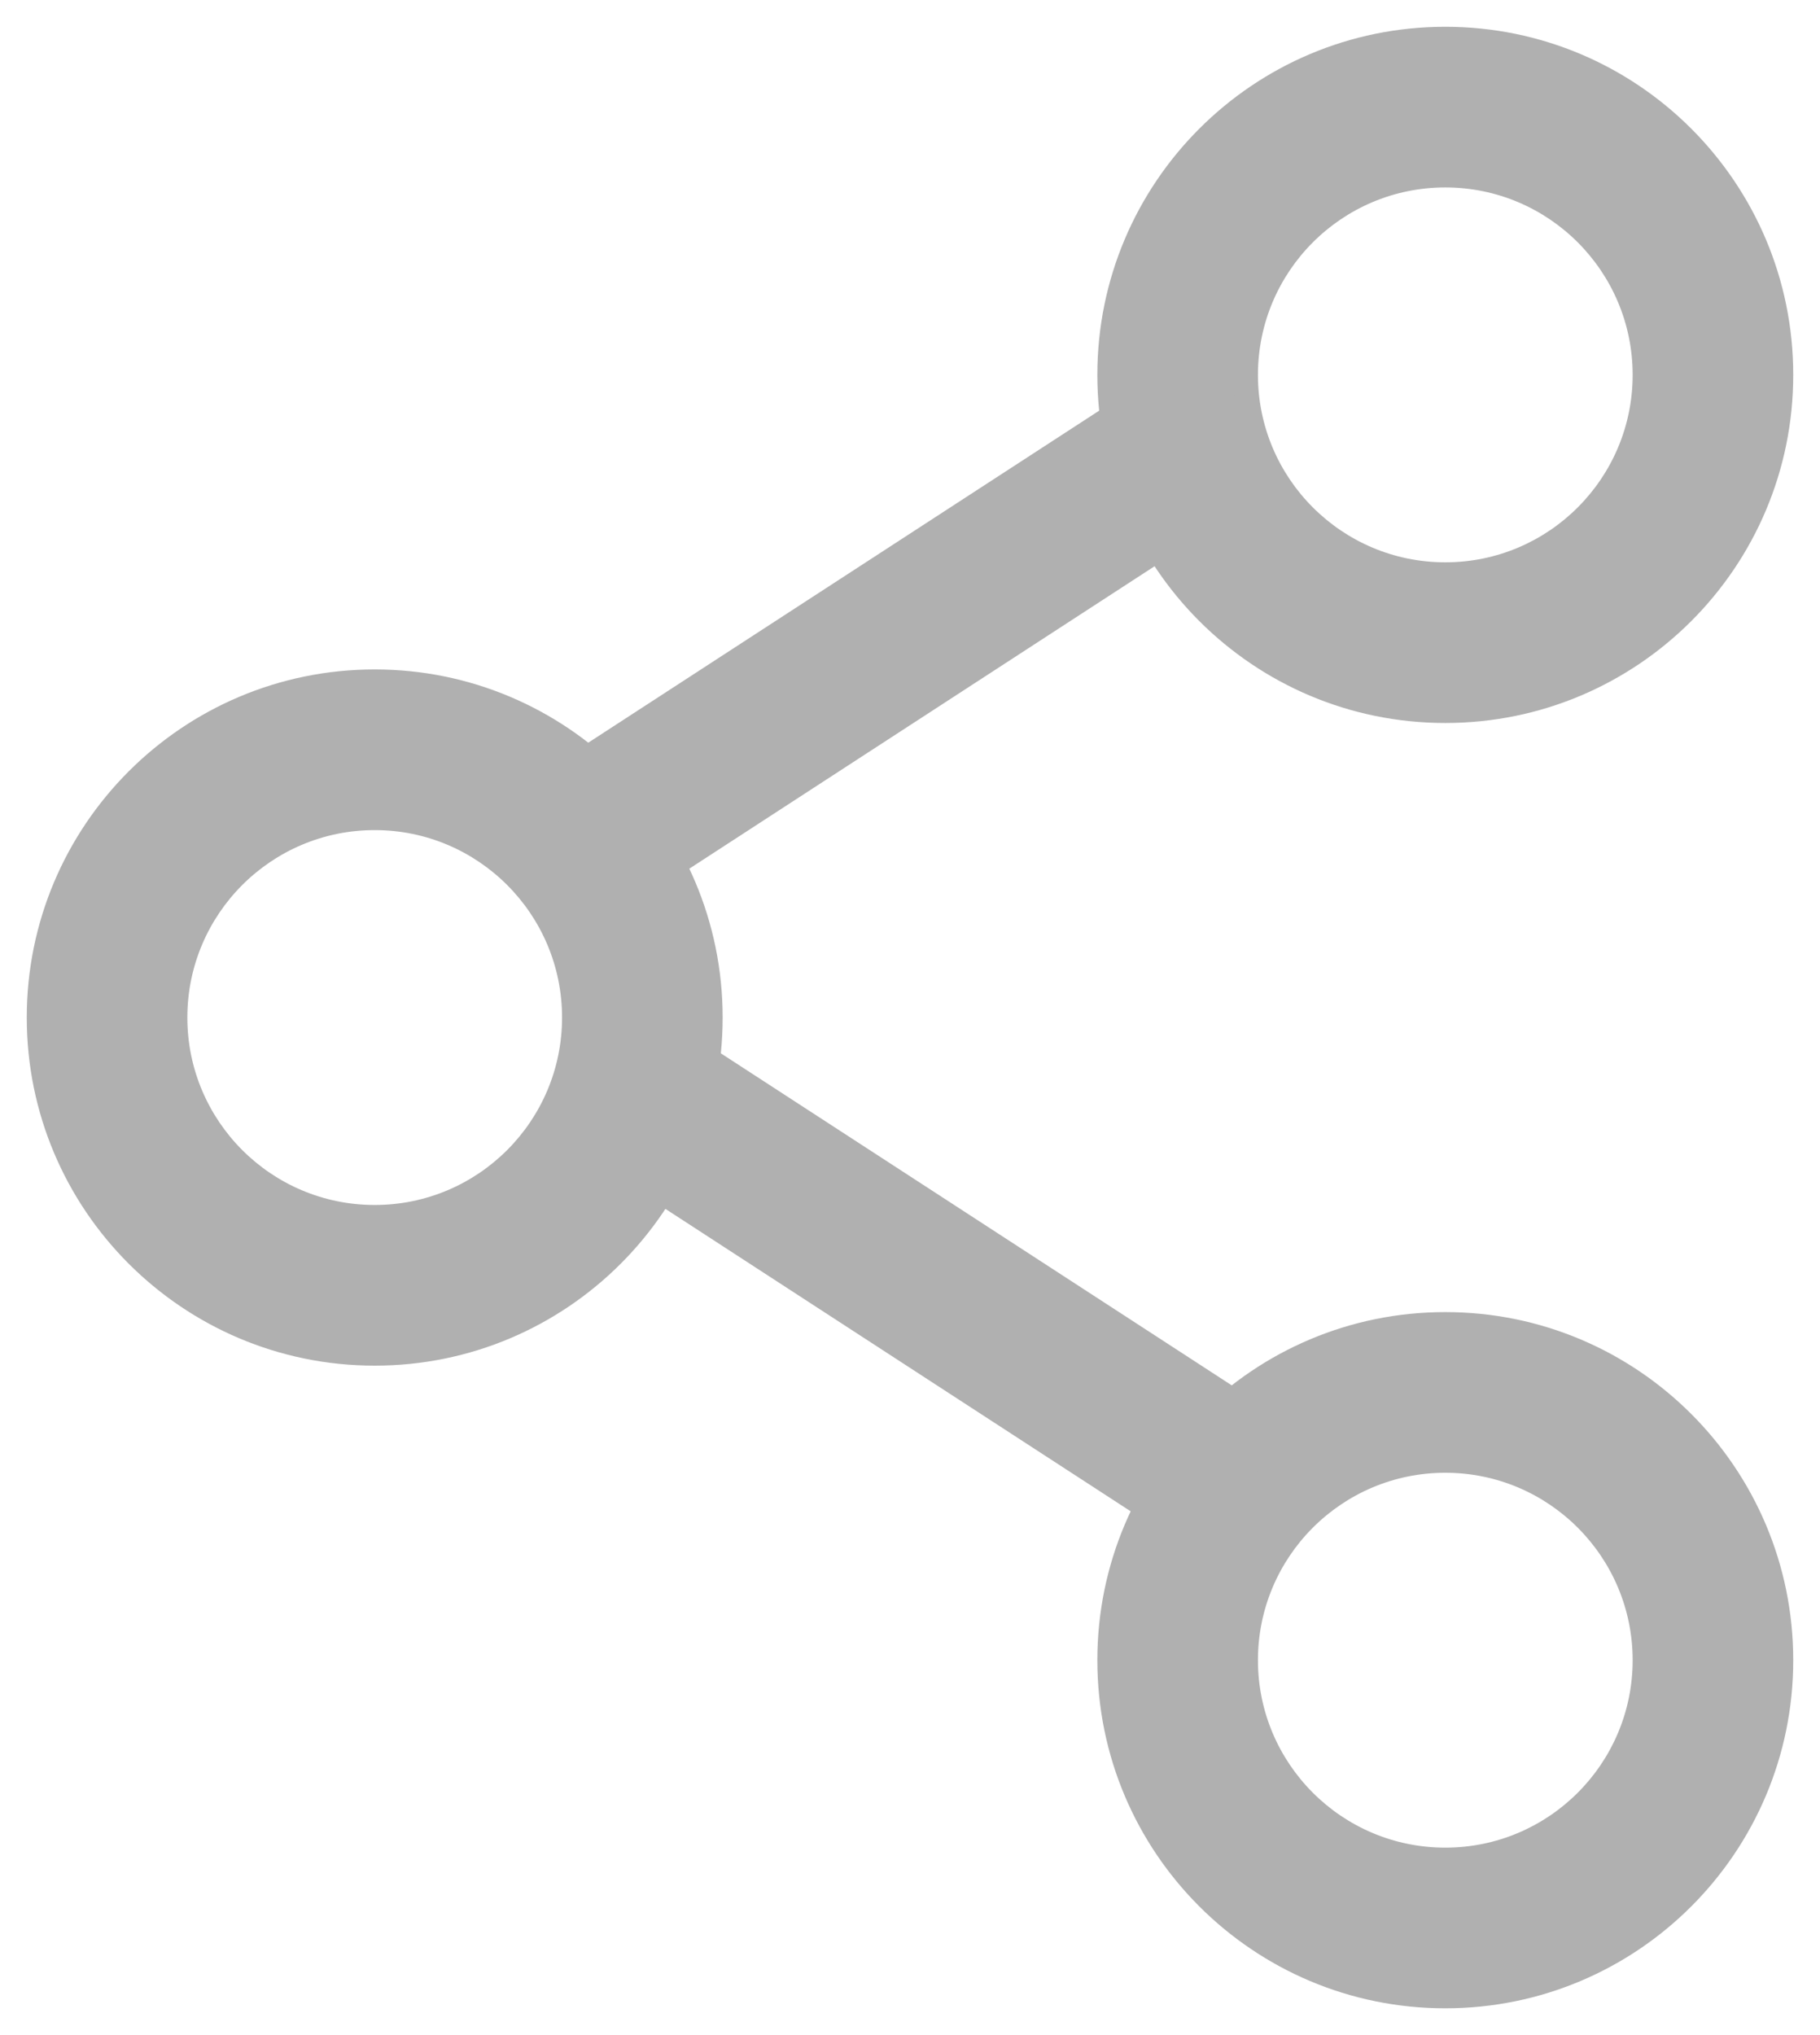 <?xml version="1.0" encoding="UTF-8"?>
<svg width="17px" height="19px" viewBox="0 0 17 19" version="1.1" xmlns="http://www.w3.org/2000/svg" xmlns:xlink="http://www.w3.org/1999/xlink">
    <!-- Generator: Sketch 55.2 (78181) - https://sketchapp.com -->
    <title>upvote</title>
    <desc>Created with Sketch.</desc>
    <g id="Symbols" stroke="none" stroke-width="1" fill="none" fill-rule="evenodd">
        <g id="list/article_final" transform="translate(-267, -244)" fill="#B0B0B0">
            <g id="Group-3" transform="translate(8, 243)">
                <g id="upvote-copy-2" transform="translate(258, 0)">
                    <g id="Group" transform="translate(2, 2)">
                        <path d="M12.5,11.25 C14.295,11.25 15.75,12.705 15.75,14.5 C15.75,16.295 14.295,17.75 12.5,17.75 C10.705,17.75 9.25,16.295 9.25,14.5 C9.25,12.705 10.705,11.25 12.5,11.25 Z M12.5,12.75 C11.534,12.75 10.75,13.534 10.75,14.5 C10.75,15.466 11.534,16.25 12.5,16.25 C13.466,16.25 14.25,15.466 14.25,14.5 C14.25,13.534 13.466,12.75 12.5,12.75 Z M2.5,5.25 C4.295,5.25 5.75,6.705 5.75,8.5 C5.75,10.295 4.295,11.75 2.5,11.75 C0.705,11.75 -0.75,10.295 -0.75,8.5 C-0.75,6.705 0.705,5.25 2.5,5.25 Z M2.5,6.75 C1.534,6.75 0.75,7.534 0.75,8.5 C0.75,9.466 1.534,10.25 2.5,10.25 C3.466,10.25 4.25,9.466 4.25,8.5 C4.25,7.534 3.466,6.75 2.5,6.75 Z M12.5,-0.75 C14.295,-0.75 15.75,0.705 15.75,2.5 C15.75,4.295 14.295,5.75 12.5,5.75 C10.705,5.75 9.25,4.295 9.25,2.5 C9.25,0.705 10.705,-0.75 12.5,-0.75 Z M12.5,0.75 C11.534,0.75 10.75,1.534 10.75,2.5 C10.75,3.466 11.534,4.25 12.5,4.25 C13.466,4.25 14.25,3.466 14.25,2.5 C14.25,1.534 13.466,0.75 12.5,0.75 Z" id="Combined-Shape" fill-rule="nonzero"></path>
                        <path d="M3.962,6.28 L10.22,2.215 L11.038,3.472 L4.78,7.538 L3.962,6.28 Z M3.962,9.472 L4.78,8.215 L11.038,12.28 L10.22,13.538 L3.962,9.472 Z" id="Combined-Shape" fill-rule="nonzero"></path>
                    </g>
                </g>
            </g>
        </g>
    </g>
</svg>